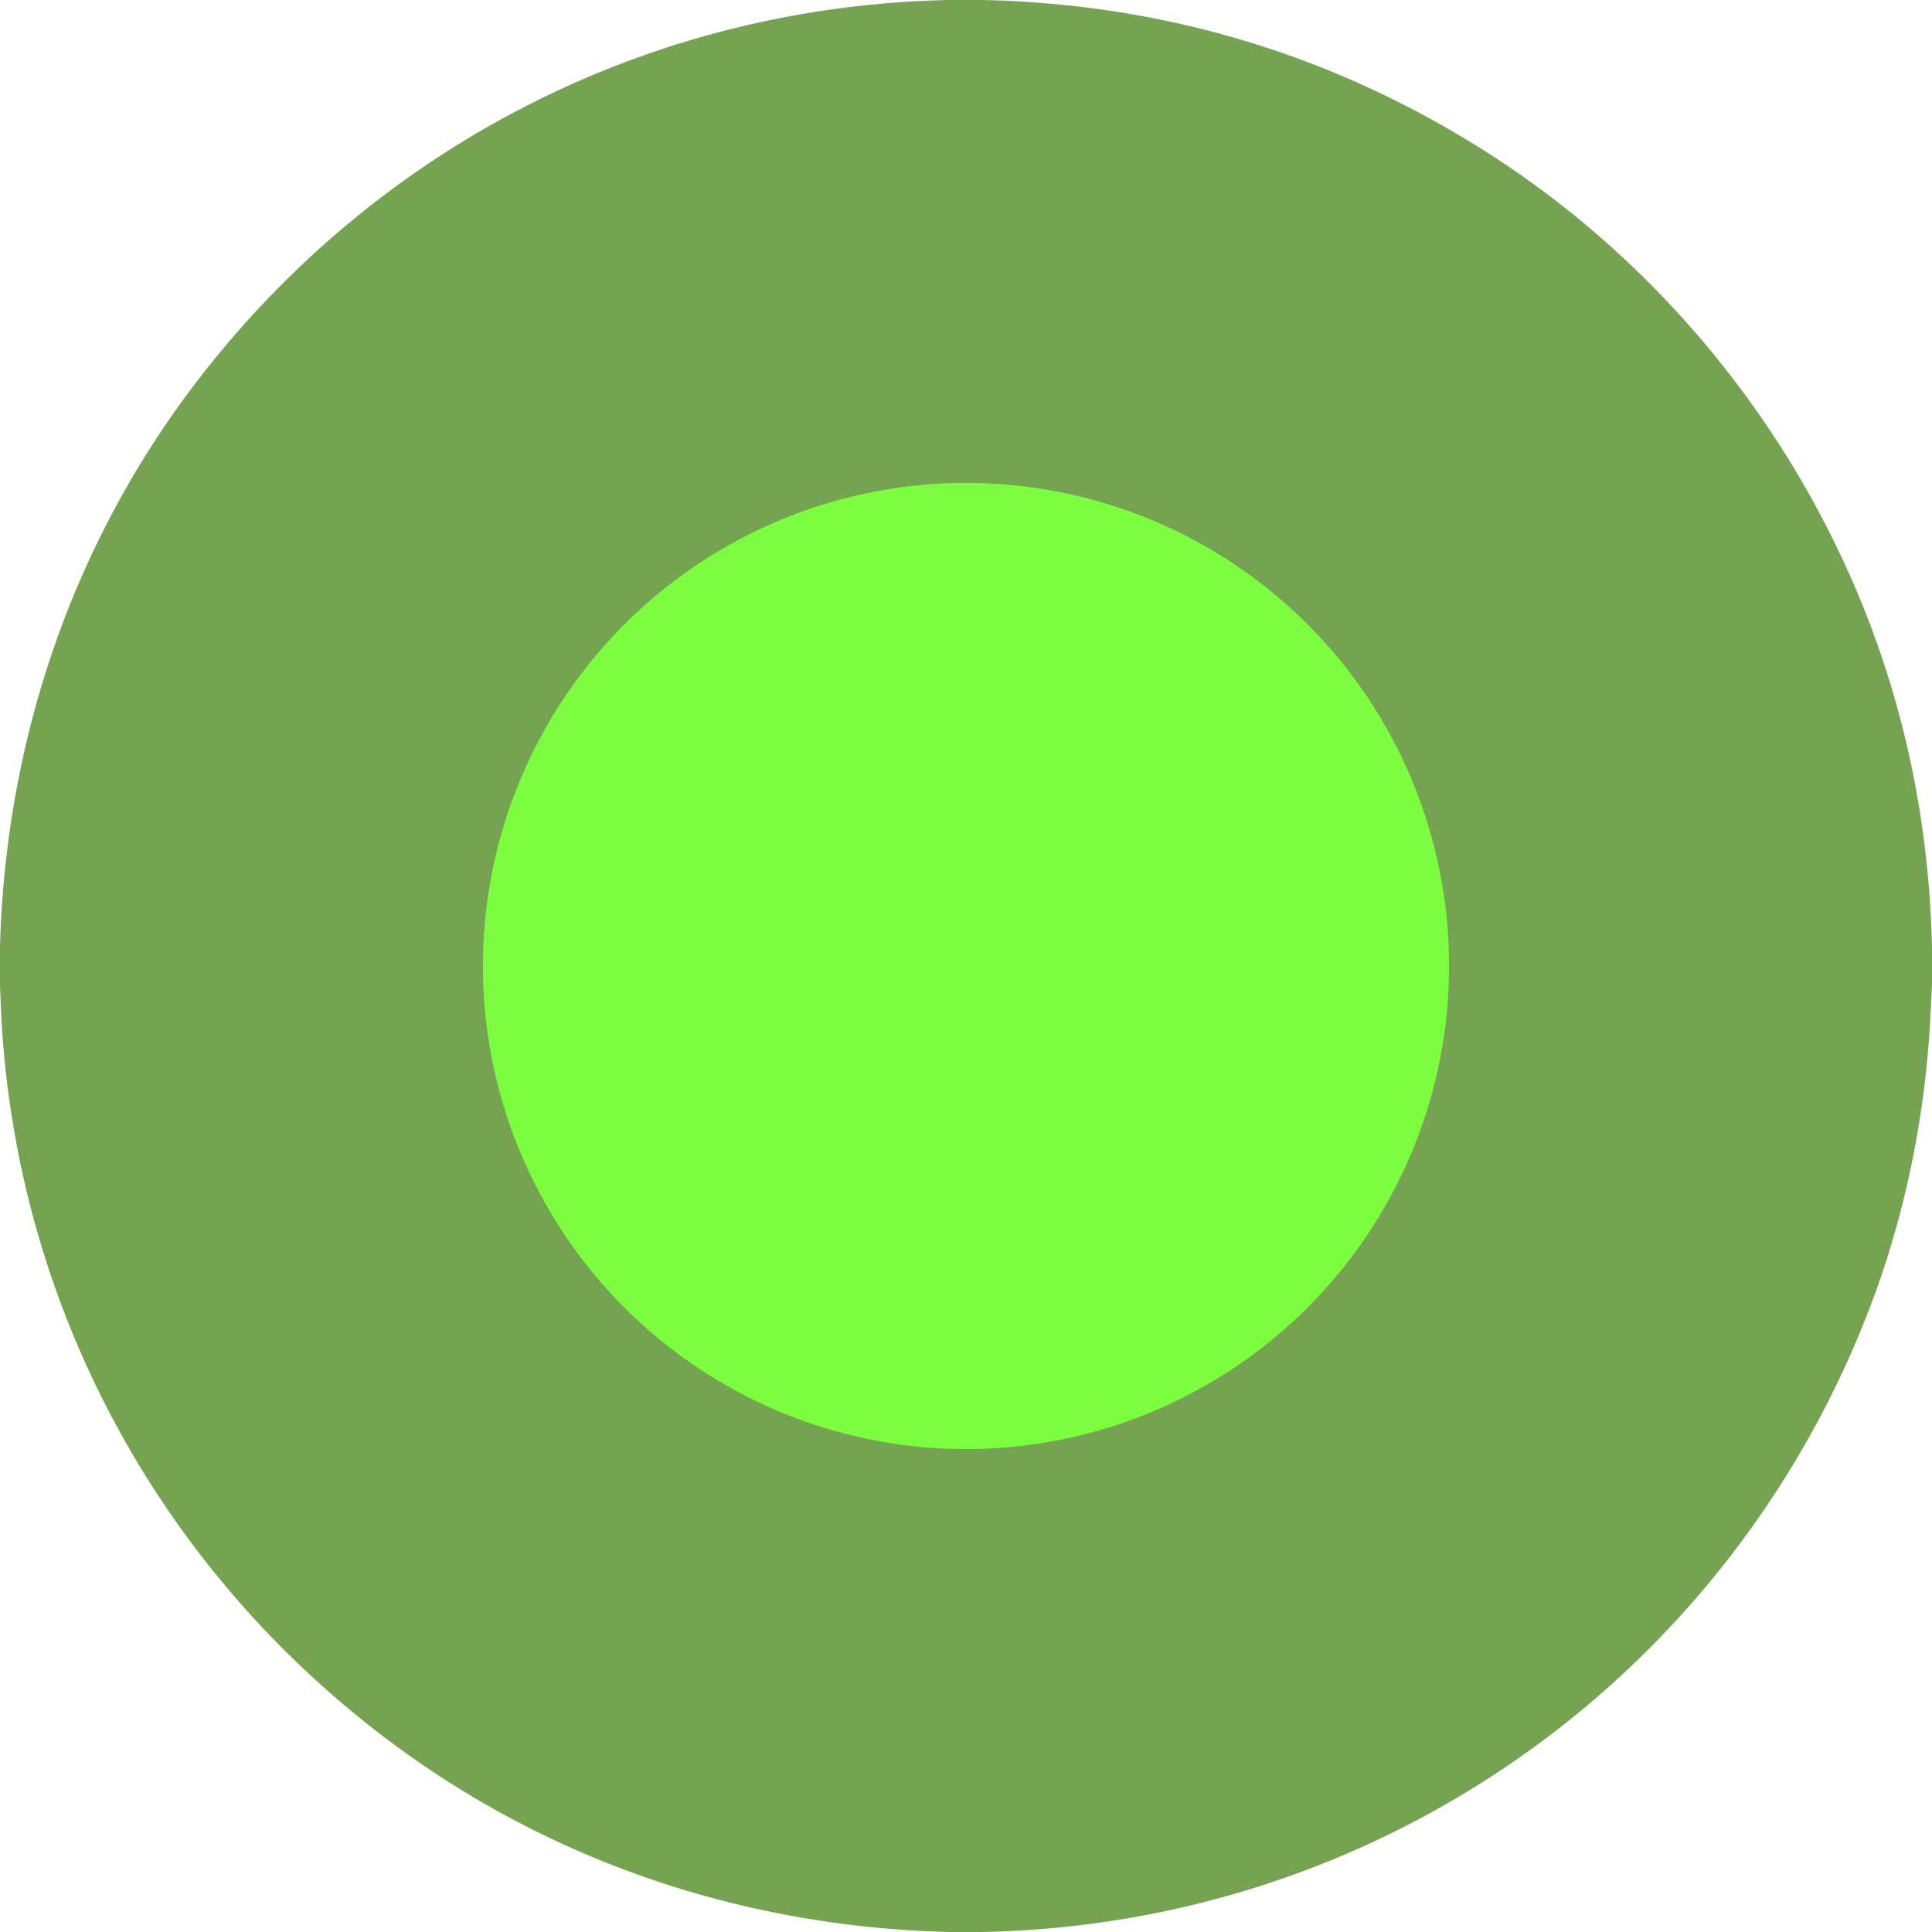 <svg viewBox="0.00 0.00 1000.00 1000.00" version="1.1" xmlns="http://www.w3.org/2000/svg">
<path d="M 750.01 499.99
  A 250.01 250.01 0.0 0 0 500.00 249.98
  A 250.01 250.01 0.0 0 0 249.99 499.99
  A 250.01 250.01 0.0 0 0 500.00 750.00
  A 250.01 250.01 0.0 0 0 750.01 499.99" stroke-linecap="butt" fill="none" stroke-width="2.00" stroke="#7ad049"></path>
<path d="M 491.13 0.00
  L 509.00 0.00
  Q 648.07 3.23 765.01 75.93
  C 842.06 123.83 904.77 193.06 945.69 273.07
  Q 997.33 374.03 1000.00 490.39
  L 1000.00 509.75
  Q 999.56 519.44 999.01 529.12
  C 996.02 581.36 985.10 633.21 965.86 681.85
  C 891.10 870.92 712.27 996.13 508.11 1000.00
  L 491.50 1000.00
  C 386.44 997.48 285.91 964.22 202.01 901.51
  C 85.40 814.35 12.32 682.72 1.37 537.13
  Q 0.73 528.64 0.00 510.38
  L 0.00 489.49
  C 3.09 381.25 38.67 277.99 105.29 193.04
  C 199.04 73.50 338.87 3.17 491.13 0.00
  Z
  M 750.01 499.99
  A 250.01 250.01 0.0 0 0 500.00 249.98
  A 250.01 250.01 0.0 0 0 249.99 499.99
  A 250.01 250.01 0.0 0 0 500.00 750.00
  A 250.01 250.01 0.0 0 0 750.01 499.99
  Z" fill="#76a352"></path>
<circle r="250.01" cy="499.99" cx="500.00" fill="#7dfd40"></circle>
</svg>
